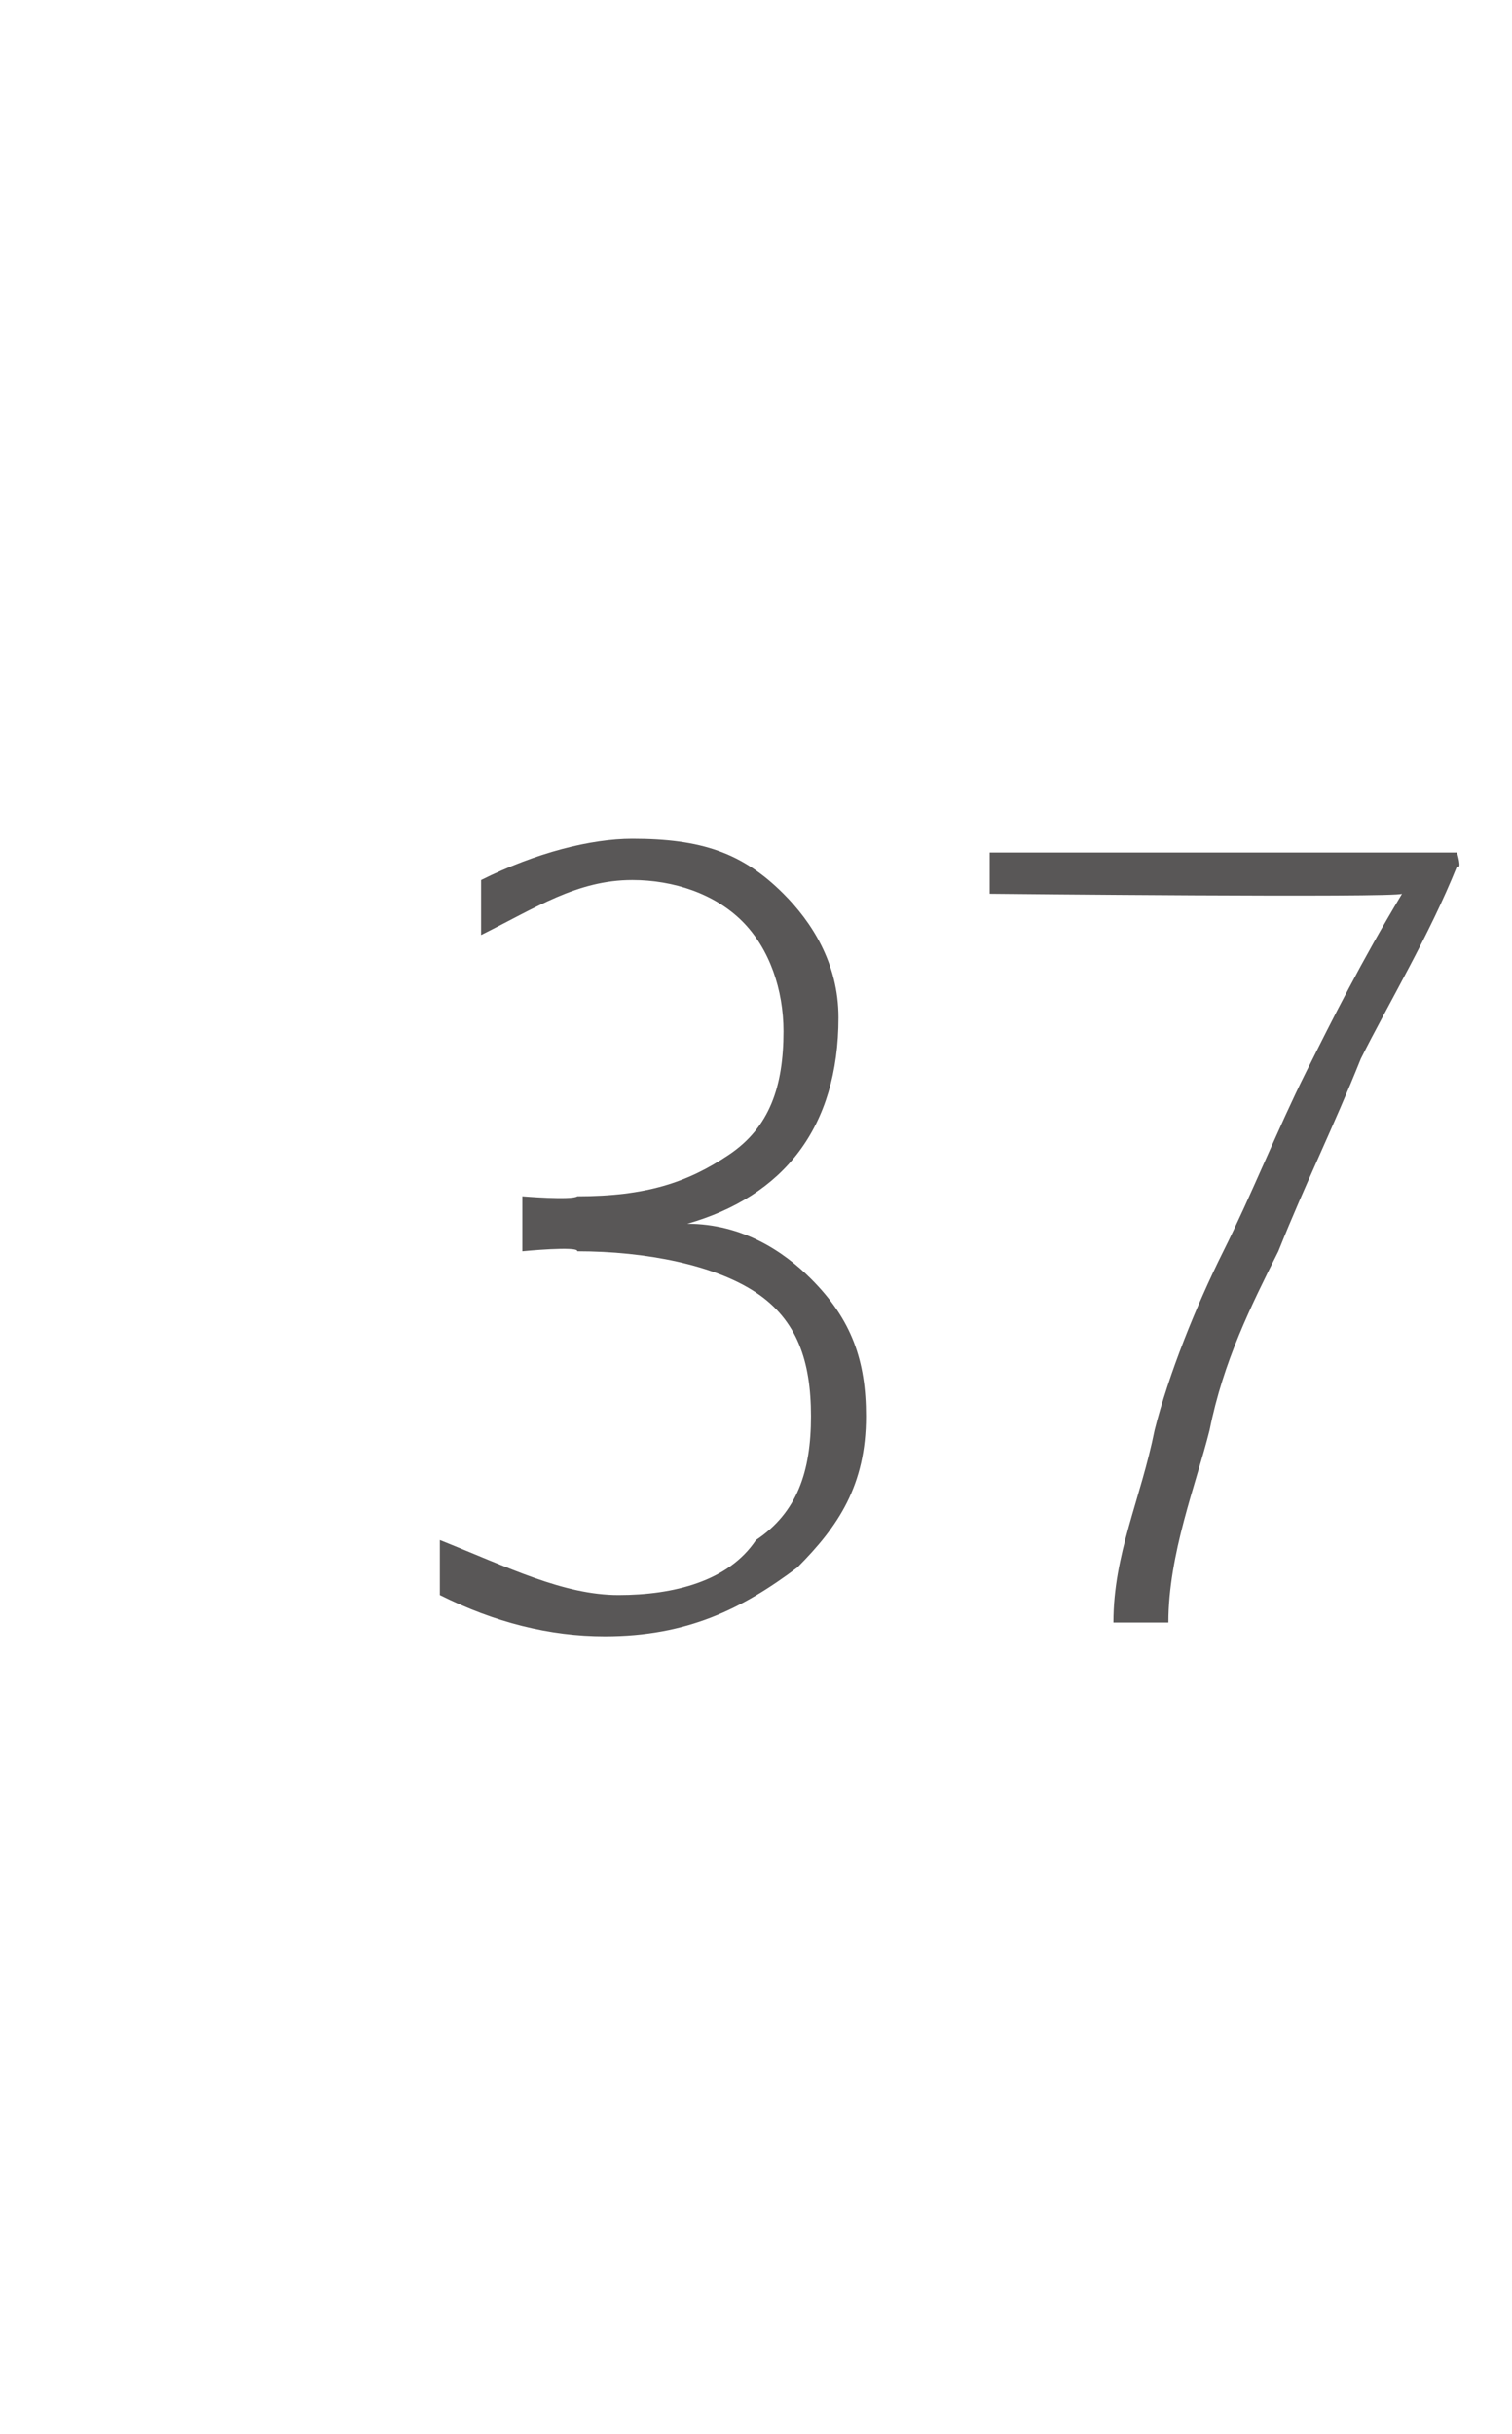 <?xml version="1.0" standalone="no"?>
<!DOCTYPE svg PUBLIC "-//W3C//DTD SVG 1.1//EN" "http://www.w3.org/Graphics/SVG/1.1/DTD/svg11.dtd">
<svg xmlns="http://www.w3.org/2000/svg" version="1.1" width="11px" height="17.7px" viewBox="0 -5 11 17.7" style="top:-5px">
  <desc>37</desc>
  <defs/>
  <g id="Polygon19405">
    <path d="M 4.4 6.9 C 4 6.9 3.6 6.8 3.2 6.6 C 3.2 6.6 3.2 6.2 3.2 6.2 C 3.7 6.4 4.1 6.6 4.5 6.6 C 4.9 6.6 5.3 6.5 5.5 6.2 C 5.8 6 5.9 5.7 5.9 5.3 C 5.9 4.9 5.8 4.6 5.5 4.4 C 5.2 4.2 4.7 4.1 4.2 4.1 C 4.21 4.06 3.8 4.1 3.8 4.1 L 3.8 3.7 C 3.8 3.7 4.16 3.73 4.2 3.7 C 4.7 3.7 5 3.6 5.3 3.4 C 5.6 3.2 5.7 2.9 5.7 2.5 C 5.7 2.2 5.6 1.9 5.4 1.7 C 5.2 1.5 4.9 1.4 4.6 1.4 C 4.2 1.4 3.9 1.6 3.5 1.8 C 3.5 1.8 3.5 1.4 3.5 1.4 C 3.9 1.2 4.3 1.1 4.6 1.1 C 5.1 1.1 5.4 1.2 5.7 1.5 C 5.9 1.7 6.1 2 6.1 2.4 C 6.1 3.2 5.7 3.7 5 3.9 C 5 3.9 5 3.9 5 3.9 C 5.4 3.9 5.7 4.1 5.9 4.3 C 6.2 4.6 6.3 4.9 6.3 5.3 C 6.3 5.8 6.1 6.1 5.8 6.4 C 5.4 6.7 5 6.9 4.4 6.9 C 4.4 6.9 4.4 6.9 4.4 6.9 Z M 8.1 6.8 C 8.1 6.3 8.3 5.9 8.4 5.4 C 8.5 5 8.7 4.5 8.9 4.1 C 9.1 3.7 9.3 3.2 9.5 2.8 C 9.7 2.4 9.9 2 10.2 1.5 C 10.16 1.53 7.2 1.5 7.2 1.5 L 7.2 1.2 L 10.6 1.2 C 10.6 1.2 10.64 1.33 10.6 1.3 C 10.4 1.8 10.1 2.3 9.9 2.7 C 9.7 3.2 9.5 3.6 9.3 4.1 C 9.1 4.5 8.9 4.9 8.8 5.4 C 8.7 5.8 8.5 6.3 8.5 6.8 C 8.5 6.8 8.1 6.8 8.1 6.8 Z " stroke="none" fill="#595757"/>
  </g>
</svg>